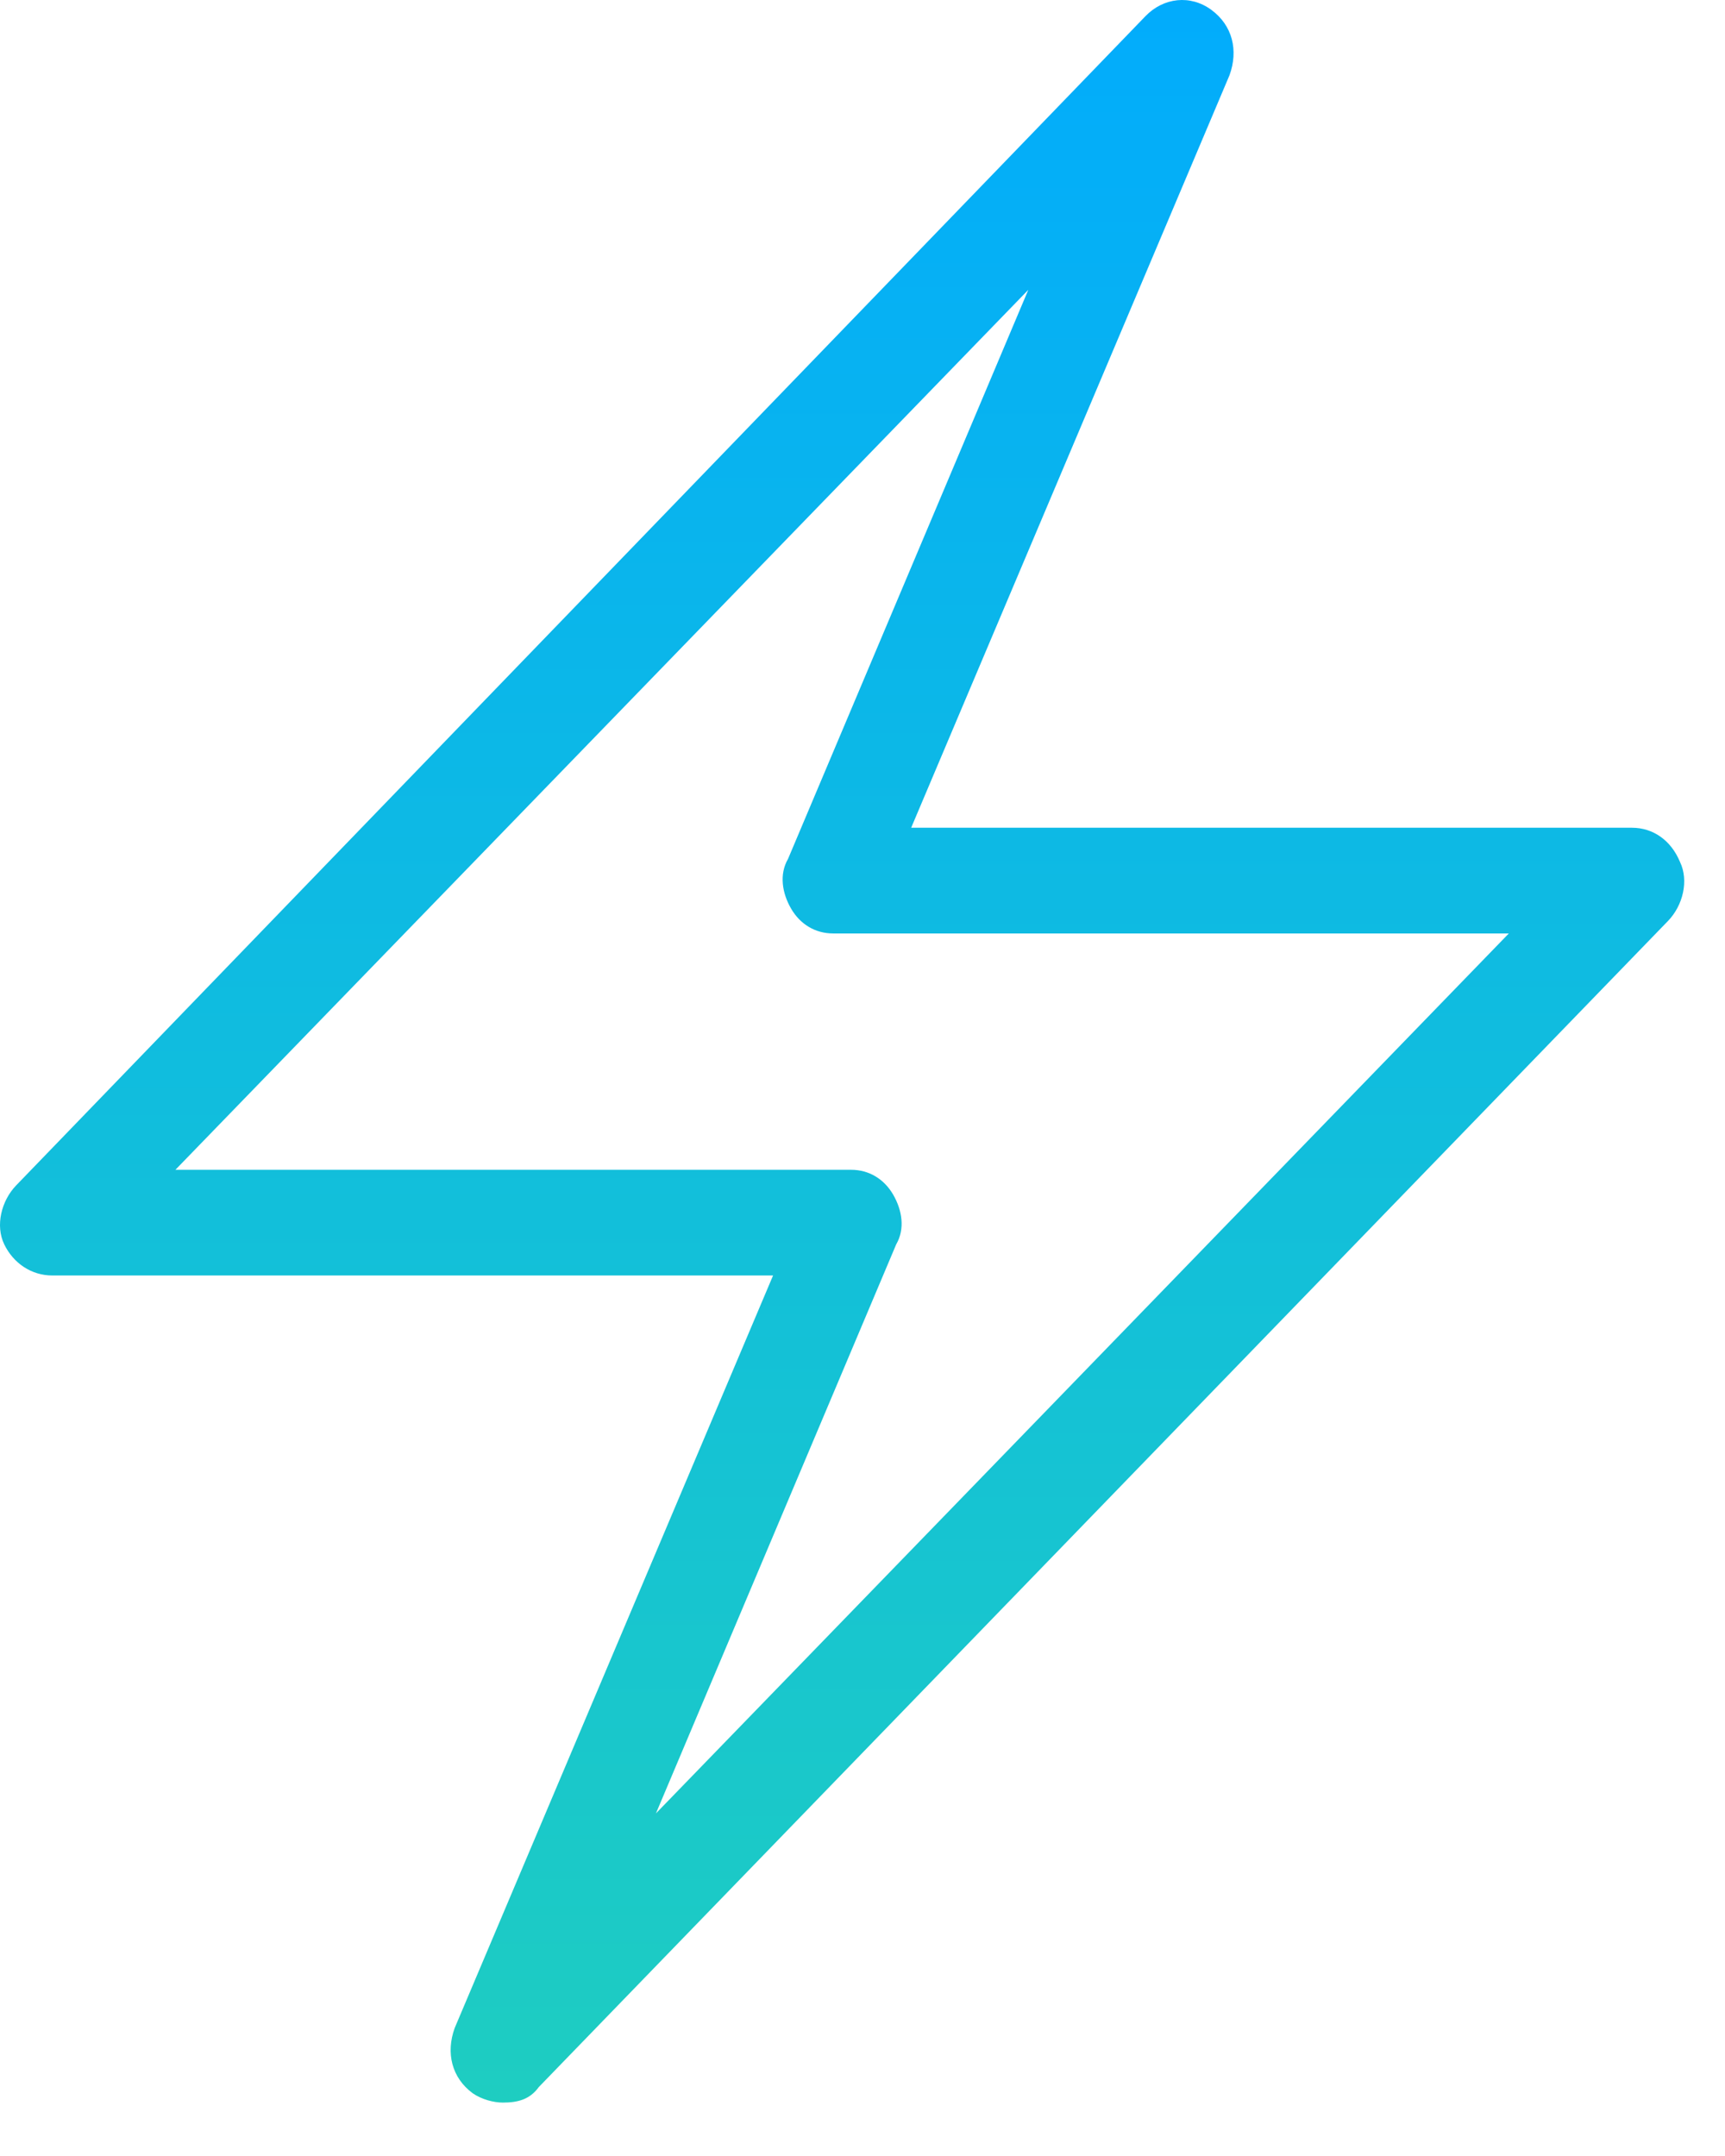 <?xml version="1.0" encoding="UTF-8"?> <svg xmlns="http://www.w3.org/2000/svg" width="32" height="40" viewBox="0 0 32 40" fill="none"><path d="M9.327 39.009C9.159 39.009 8.937 38.952 8.769 38.836C8.379 38.548 8.268 38.086 8.435 37.625L14.341 23.664H0.97C0.58 23.664 0.246 23.433 0.079 23.087C-0.089 22.741 0.023 22.279 0.301 21.991L21.249 0.3C21.583 -0.046 22.084 -0.104 22.474 0.185C22.864 0.473 22.976 0.935 22.808 1.396L16.903 15.357H30.274C30.664 15.357 30.998 15.588 31.165 15.991C31.332 16.337 31.221 16.799 30.942 17.087L9.995 38.721C9.828 38.952 9.605 39.009 9.327 39.009ZM3.254 21.703H15.789C16.123 21.703 16.402 21.876 16.569 22.164C16.736 22.453 16.792 22.799 16.625 23.087L12.168 33.644L27.99 17.318H15.455C15.12 17.318 14.842 17.145 14.675 16.857C14.508 16.568 14.452 16.222 14.619 15.934L19.076 5.377L3.254 21.703Z" fill="url(#paint0_linear)"></path><defs><linearGradient id="paint0_linear" x1="15.622" y1="0" x2="15.622" y2="39.009" gradientUnits="userSpaceOnUse"><stop stop-color="#02ACFC"></stop><stop offset="1" stop-color="#1ECDC1"></stop></linearGradient></defs></svg> 